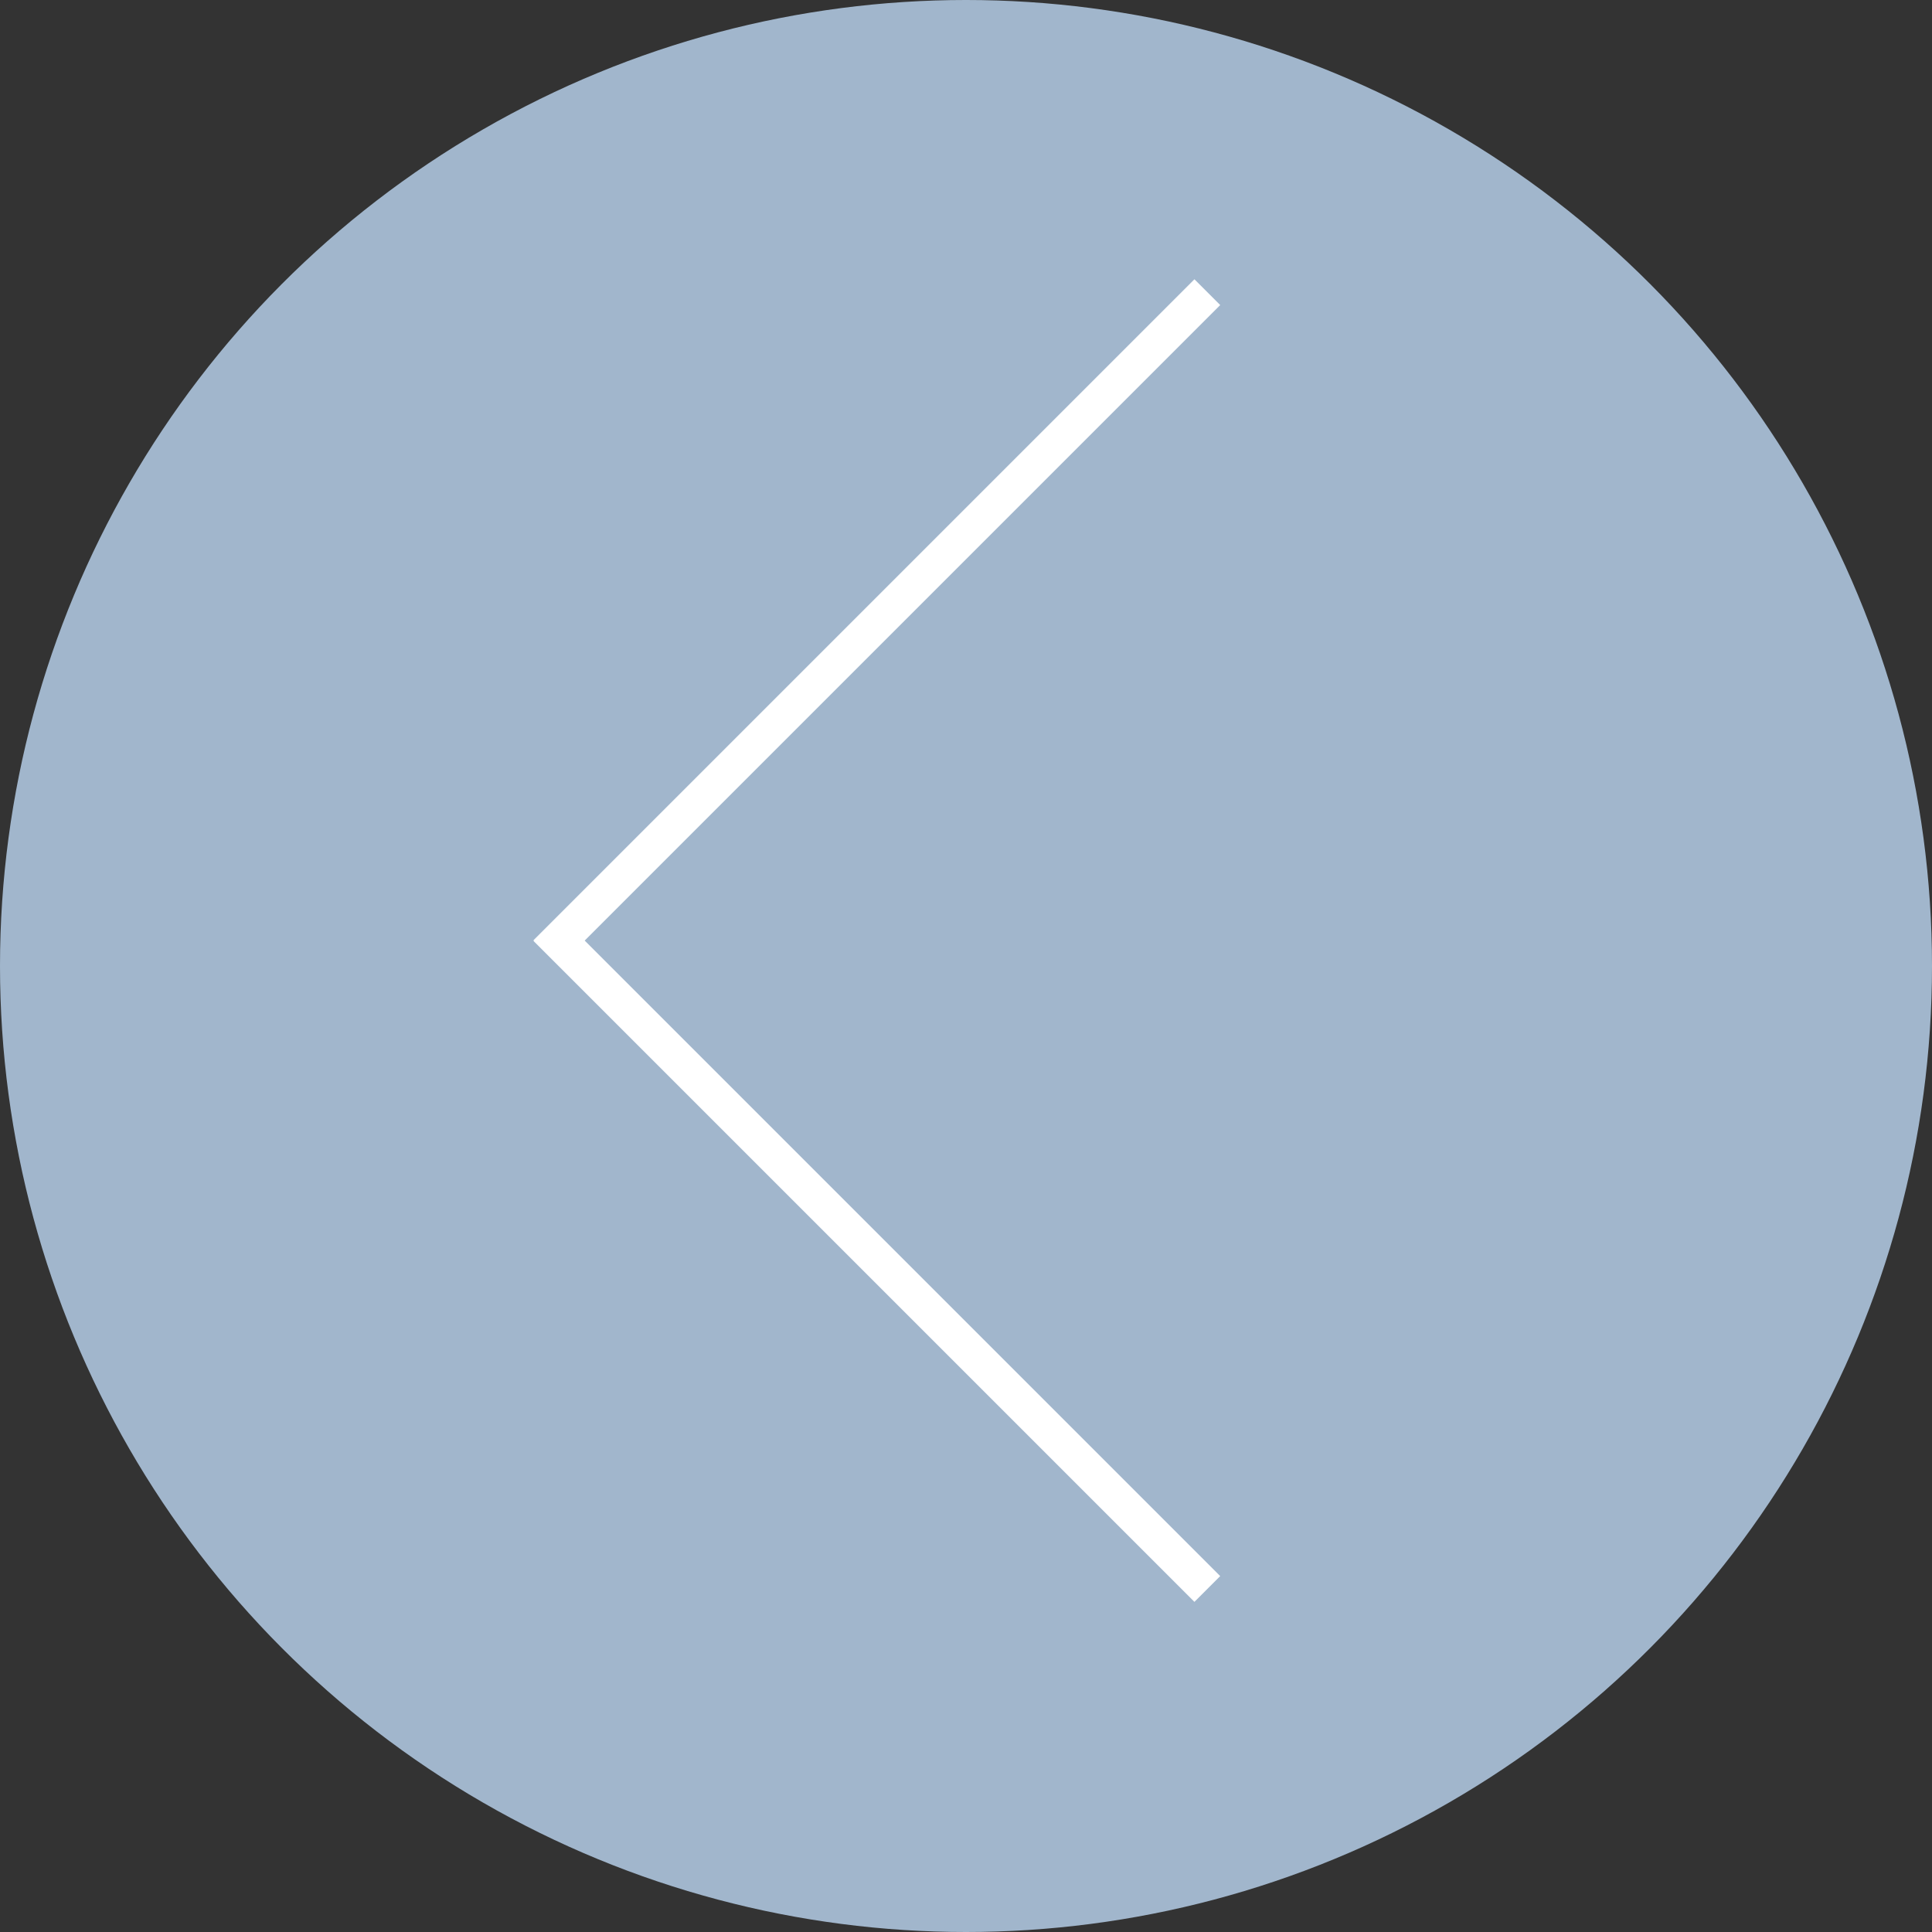 <?xml version="1.0" encoding="UTF-8"?> <svg xmlns="http://www.w3.org/2000/svg" width="53" height="53" viewBox="0 0 53 53" fill="none"><rect x="0" y="0" width="53" height="53" fill="#333333" stroke="none"/> <circle cx="26.5" cy="26.5" r="26.5" fill="#BDD7F2" fill-opacity="0.8"></circle> <line x1="33.12" y1="43.59" x2="14.989" y2="25.459" stroke="white"></line> <line x1="14.989" y1="26.146" x2="33.12" y2="8.015" stroke="white"></line> </svg> 